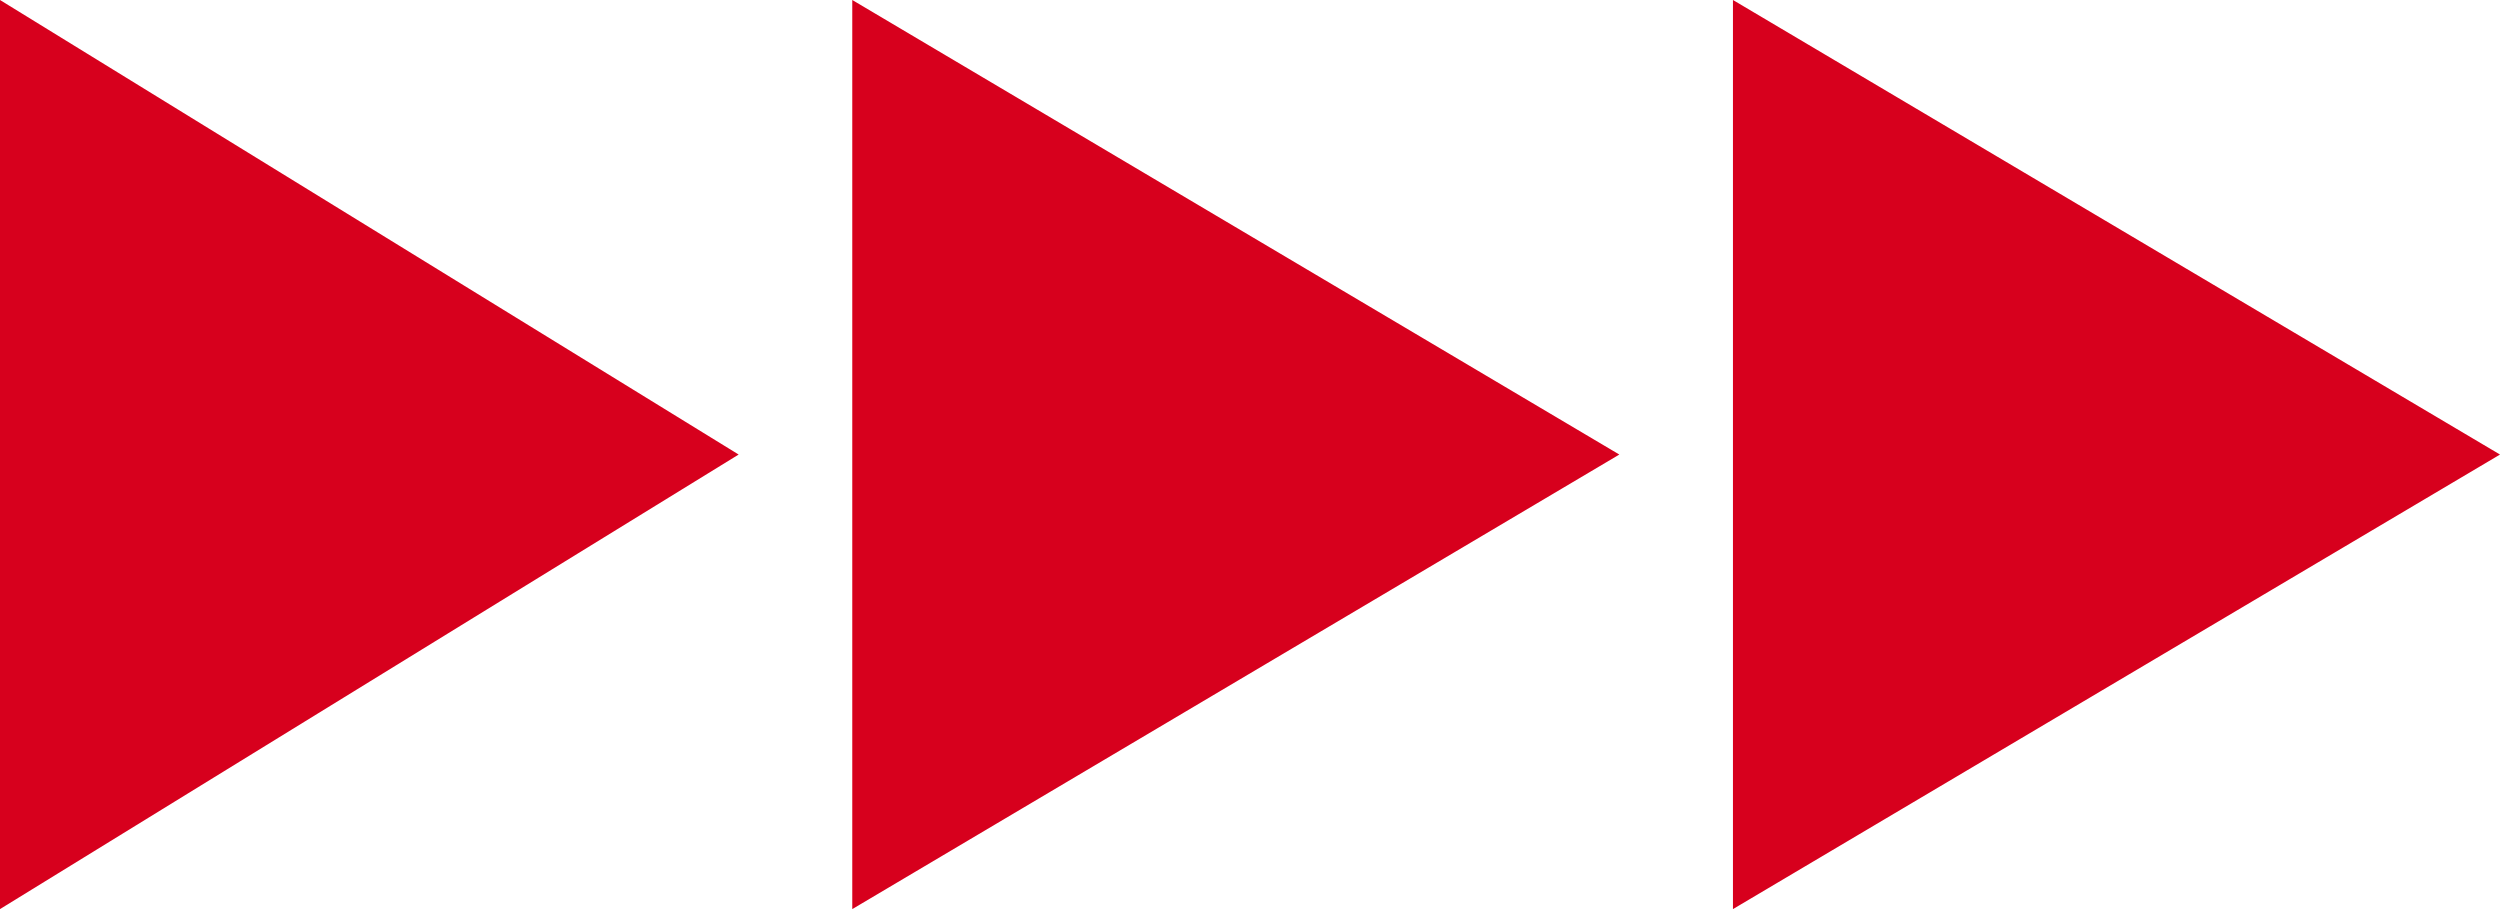 <?xml version="1.0" encoding="UTF-8"?>
<svg id="_レイヤー_2" data-name="レイヤー 2" xmlns="http://www.w3.org/2000/svg" viewBox="0 0 88 32">
  <defs>
    <style>
      .cls-1 {
        fill: #d7001d;
      }
    </style>
  </defs>
  <g id="_レイヤー_1-2" data-name="レイヤー 1">
    <g id="_グループ_457" data-name="グループ 457">
      <path id="_多角形_13" data-name="多角形 13" class="cls-1" d="M88,16l-27,16V0l27,16Z"/>
      <path id="_多角形_14" data-name="多角形 14" class="cls-1" d="M57,16l-27,16V0l27,16Z"/>
      <path id="_多角形_15" data-name="多角形 15" class="cls-1" d="M26,16L0,32V0l26,16Z"/>
    </g>
  </g>
</svg>